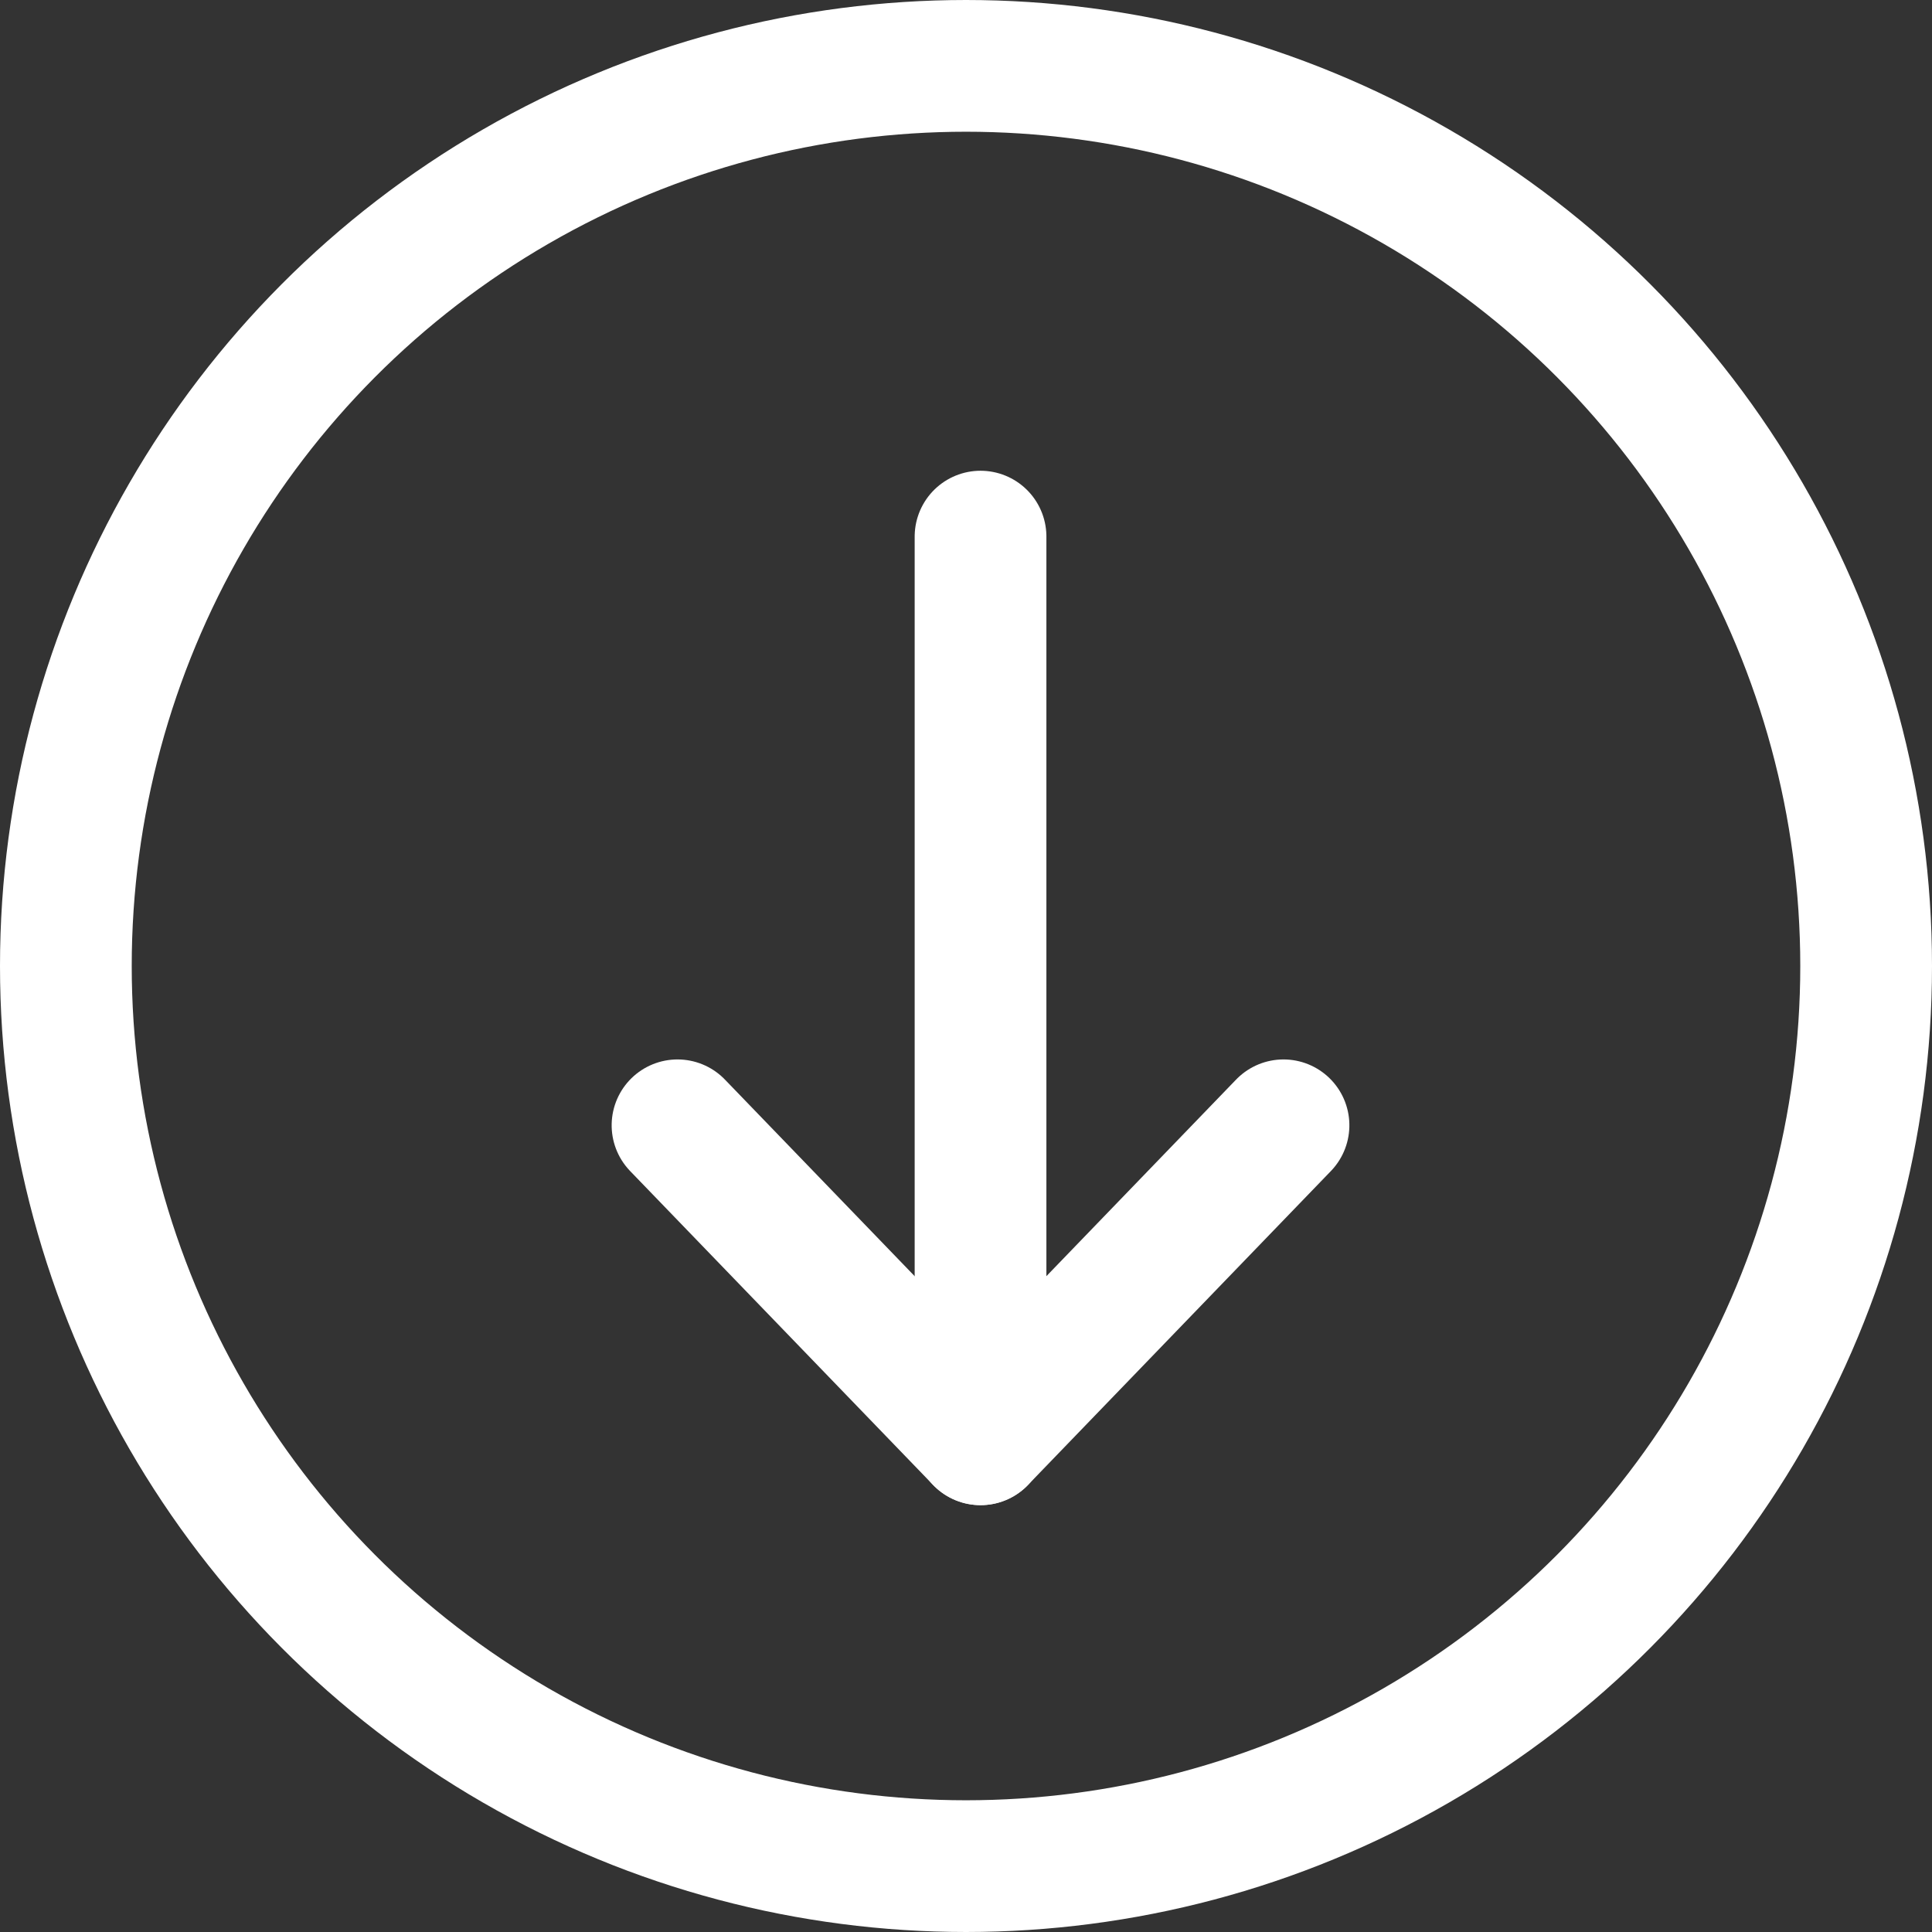 <?xml version="1.0" encoding="UTF-8"?>
<svg width="44px" height="44px" viewBox="0 0 44 44" version="1.1" xmlns="http://www.w3.org/2000/svg" xmlns:xlink="http://www.w3.org/1999/xlink">
    <rect x="0" y="0" width="44" height="44" fill="#333333" stroke="none"/>
    <title>icn_44x44_anchor</title>
    <g id="icn_44x44_anchor" stroke="none" stroke-width="1" fill="none" fill-rule="evenodd">
        <g id="Group-46-Copy-4" transform="translate(22, 22) rotate(-270) translate(-22, -22) " stroke="#FFFFFF" stroke-width="3">
            <g id="Group-5" transform="translate(0, -0)">
                <g id="Group-8" transform="translate(0, -0)">
                    <polyline id="Stroke-1" stroke-linecap="round" stroke-linejoin="round" points="25.628 14.769 32.778 21.669 25.628 28.57"></polyline>
                    <line x1="32.779" y1="21.669" x2="12.221" y2="21.669" id="Stroke-3" stroke-linecap="round" stroke-linejoin="round"></line>
                    <g id="Oval-2" transform="translate(22, 22) rotate(270) translate(-22, -22) translate(0, -0)">
                        <circle id="Oval" cx="22" cy="22" r="20.5"></circle>
                    </g>
                </g>
            </g>
        </g>
    </g>
</svg>